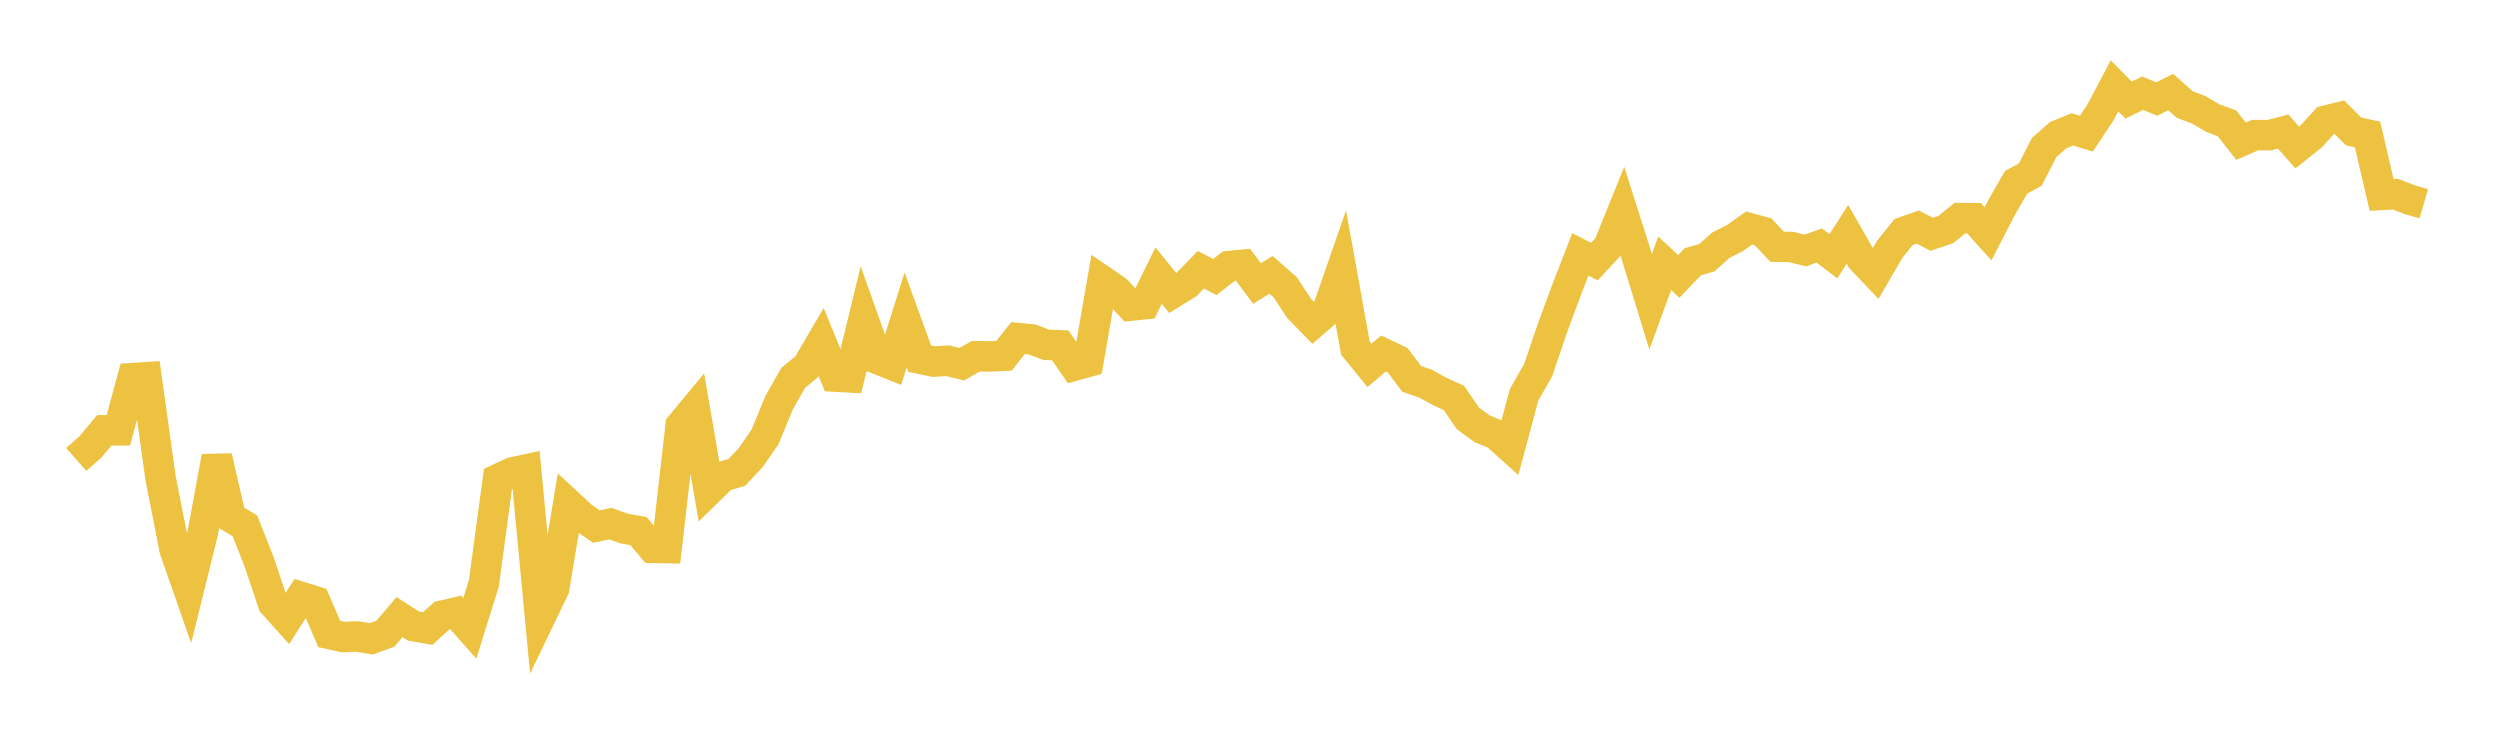 <svg width="164" height="48" xmlns="http://www.w3.org/2000/svg" xmlns:xlink="http://www.w3.org/1999/xlink"><path fill="none" stroke="rgb(237,194,64)" stroke-width="2" d="M5,30.139L5.922,29.327L6.844,28.227L7.766,28.227L8.689,24.806L9.611,24.746L10.533,31.363L11.455,36.055L12.377,38.693L13.299,34.966L14.222,29.959L15.144,33.945L16.066,34.495L16.988,36.827L17.91,39.581L18.832,40.607L19.754,39.159L20.677,39.448L21.599,41.588L22.521,41.792L23.443,41.754L24.365,41.906L25.287,41.57L26.21,40.483L27.132,41.074L28.054,41.235L28.976,40.396L29.898,40.181L30.82,41.219L31.743,38.262L32.665,31.431L33.587,30.997L34.509,30.797L35.431,40.518L36.353,38.605L37.275,33.049L38.198,33.904L39.12,34.541L40.042,34.351L40.964,34.676L41.886,34.839L42.808,35.941L43.731,35.956L44.653,27.916L45.575,26.805L46.497,32.164L47.419,31.264L48.341,30.985L49.263,29.997L50.186,28.662L51.108,26.42L52.03,24.792L52.952,24.028L53.874,22.454L54.796,24.706L55.719,24.756L56.641,20.96L57.563,23.555L58.485,23.923L59.407,20.991L60.329,23.527L61.251,23.72L62.174,23.665L63.096,23.893L64.018,23.365L64.94,23.385L65.862,23.341L66.784,22.177L67.707,22.269L68.629,22.616L69.551,22.654L70.473,23.988L71.395,23.732L72.317,18.421L73.24,19.054L74.162,20.05L75.084,19.956L76.006,18.076L76.928,19.22L77.85,18.65L78.772,17.693L79.695,18.173L80.617,17.455L81.539,17.366L82.461,18.597L83.383,18.03L84.305,18.839L85.228,20.241L86.15,21.183L87.072,20.385L87.994,17.727L88.916,22.84L89.838,23.971L90.76,23.187L91.683,23.628L92.605,24.852L93.527,25.173L94.449,25.685L95.371,26.101L96.293,27.445L97.216,28.124L98.138,28.506L99.06,29.332L99.982,25.894L100.904,24.28L101.826,21.563L102.749,19.062L103.671,16.69L104.593,17.16L105.515,16.165L106.437,13.886L107.359,16.786L108.281,19.792L109.204,17.274L110.126,18.131L111.048,17.168L111.97,16.907L112.892,16.083L113.814,15.617L114.737,14.961L115.659,15.21L116.581,16.188L117.503,16.203L118.425,16.432L119.347,16.107L120.269,16.809L121.192,15.373L122.114,16.986L123.036,17.953L123.958,16.363L124.88,15.219L125.802,14.894L126.725,15.37L127.647,15.057L128.569,14.308L129.491,14.314L130.413,15.337L131.335,13.556L132.257,11.955L133.18,11.46L134.102,9.669L135.024,8.862L135.946,8.487L136.868,8.767L137.79,7.375L138.713,5.63L139.635,6.566L140.557,6.114L141.479,6.498L142.401,6.041L143.323,6.861L144.246,7.209L145.168,7.752L146.09,8.089L147.012,9.264L147.934,8.863L148.856,8.87L149.778,8.634L150.701,9.676L151.623,8.938L152.545,7.921L153.467,7.692L154.389,8.619L155.311,8.823L156.234,12.789L157.156,12.74L158.078,13.099L159,13.37"></path></svg>